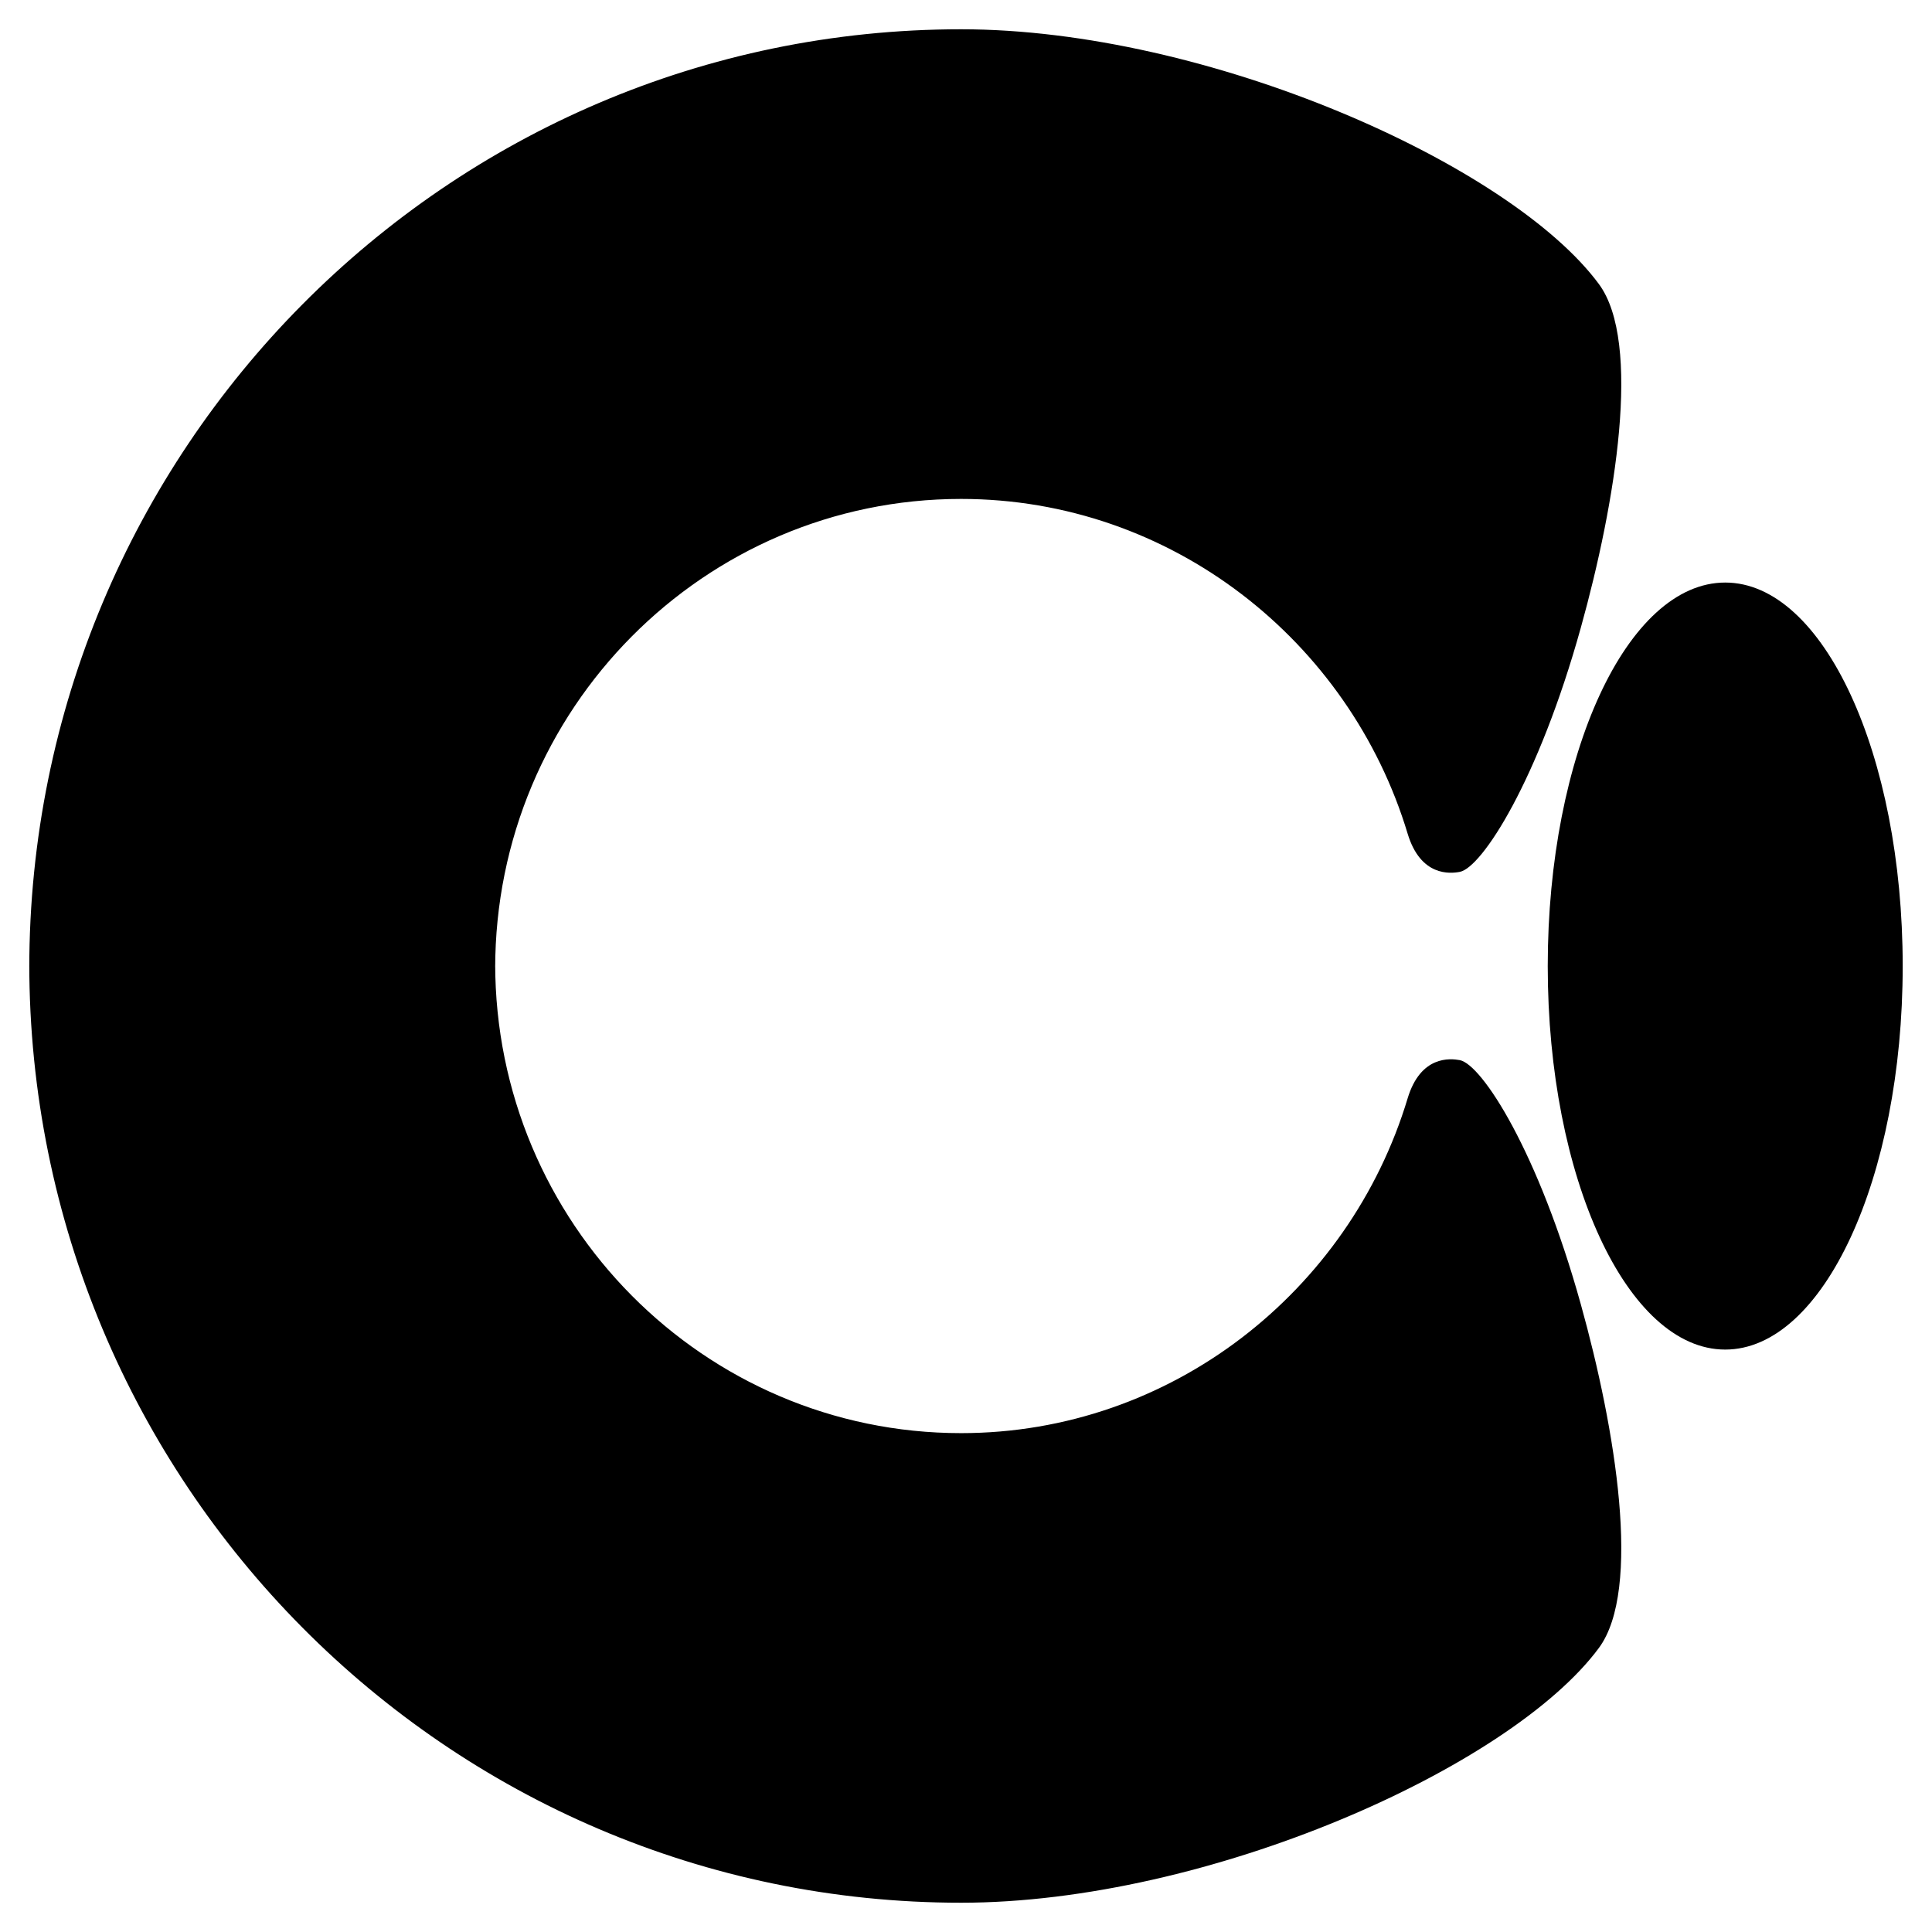 <svg viewBox="0 0 33 33" xmlns="http://www.w3.org/2000/svg" xml:space="preserve" style="fill-rule:evenodd;clip-rule:evenodd;stroke-linejoin:round;stroke-miterlimit:2"><path style="fill:none" d="M0 0h45.459v43.432H0z" transform="scale(.726 .76)"/><path d="M-3.715-3.715c-4.395 0-7.959 1.663-7.959 3.715 0 2.052 3.564 3.715 7.959 3.715S4.245 2.052 4.245 0c0-2.052-3.565-3.715-7.96-3.715" style="fill-rule:nonzero" transform="matrix(0 -.823 -.816 0 29.468 13.444)"/><path d="M.5 16.458C.5 25.312 7.632 32.5 16.416 32.5c4.213 0 9.38-2.307 10.893-4.35.739-.996.285-3.746-.307-5.87-.727-2.614-1.69-4.098-2.067-4.172-.163-.03-.67-.083-.892.654-.992 3.292-4.038 5.717-7.627 5.717-4.392 0-7.958-3.594-7.958-8.02v.083c0-4.427 3.566-8.02 7.958-8.02 3.589 0 6.635 2.424 7.627 5.716.222.738.73.685.892.654.377-.073 1.34-1.558 2.067-4.172.592-2.124 1.046-4.873.307-5.87C25.797 2.807 20.63.5 16.416.5 7.632.5.5 7.688.5 16.542"/></svg>